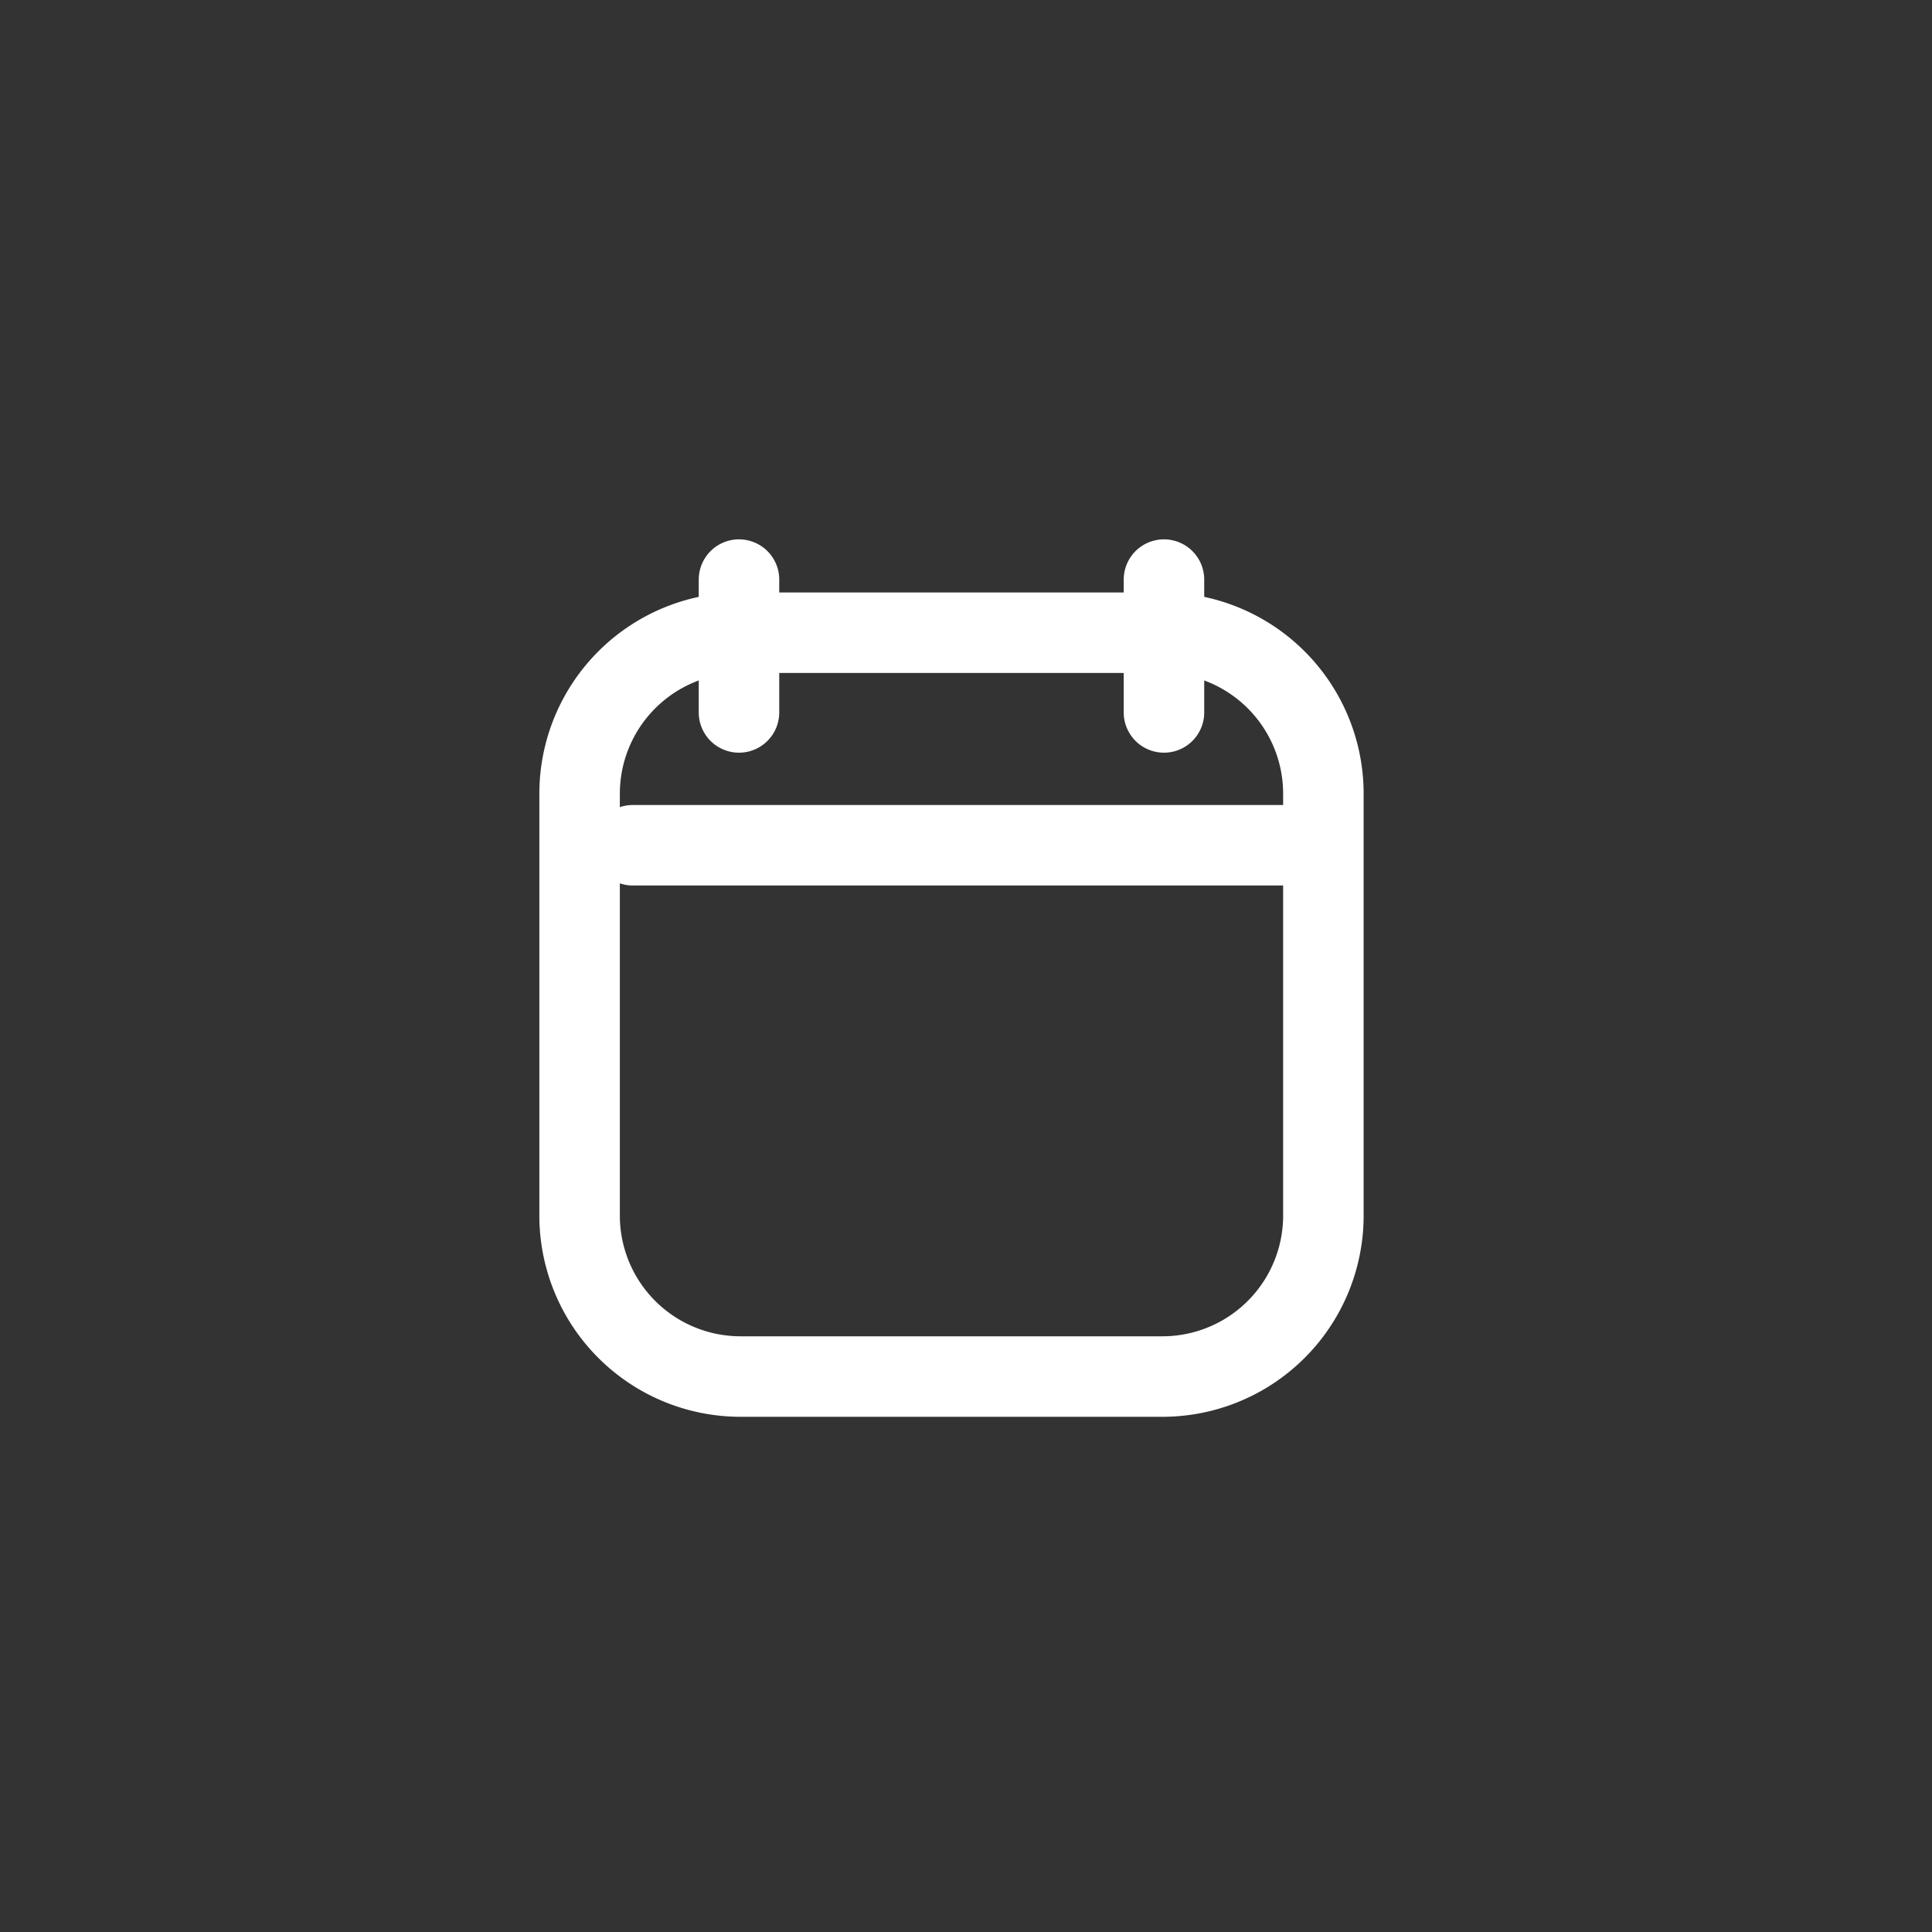 <svg width="60" height="60" viewBox="0 0 60 60" fill="none" xmlns="http://www.w3.org/2000/svg"><rect x="0" y="0" width="60" height="60" fill="#333333" stroke="none"/><path d="M18 37.748V24.65a5 5 0 0 1 5-5h13.099a5 5 0 0 1 5 5v13.1a5 5 0 0 1-5 5H23a5 5 0 0 1-5-5Zm1.652-11.498H40.5M22.95 18v4.125M36.148 18v4.125" stroke="#fff" stroke-width="2.5" stroke-linecap="round"/></svg>